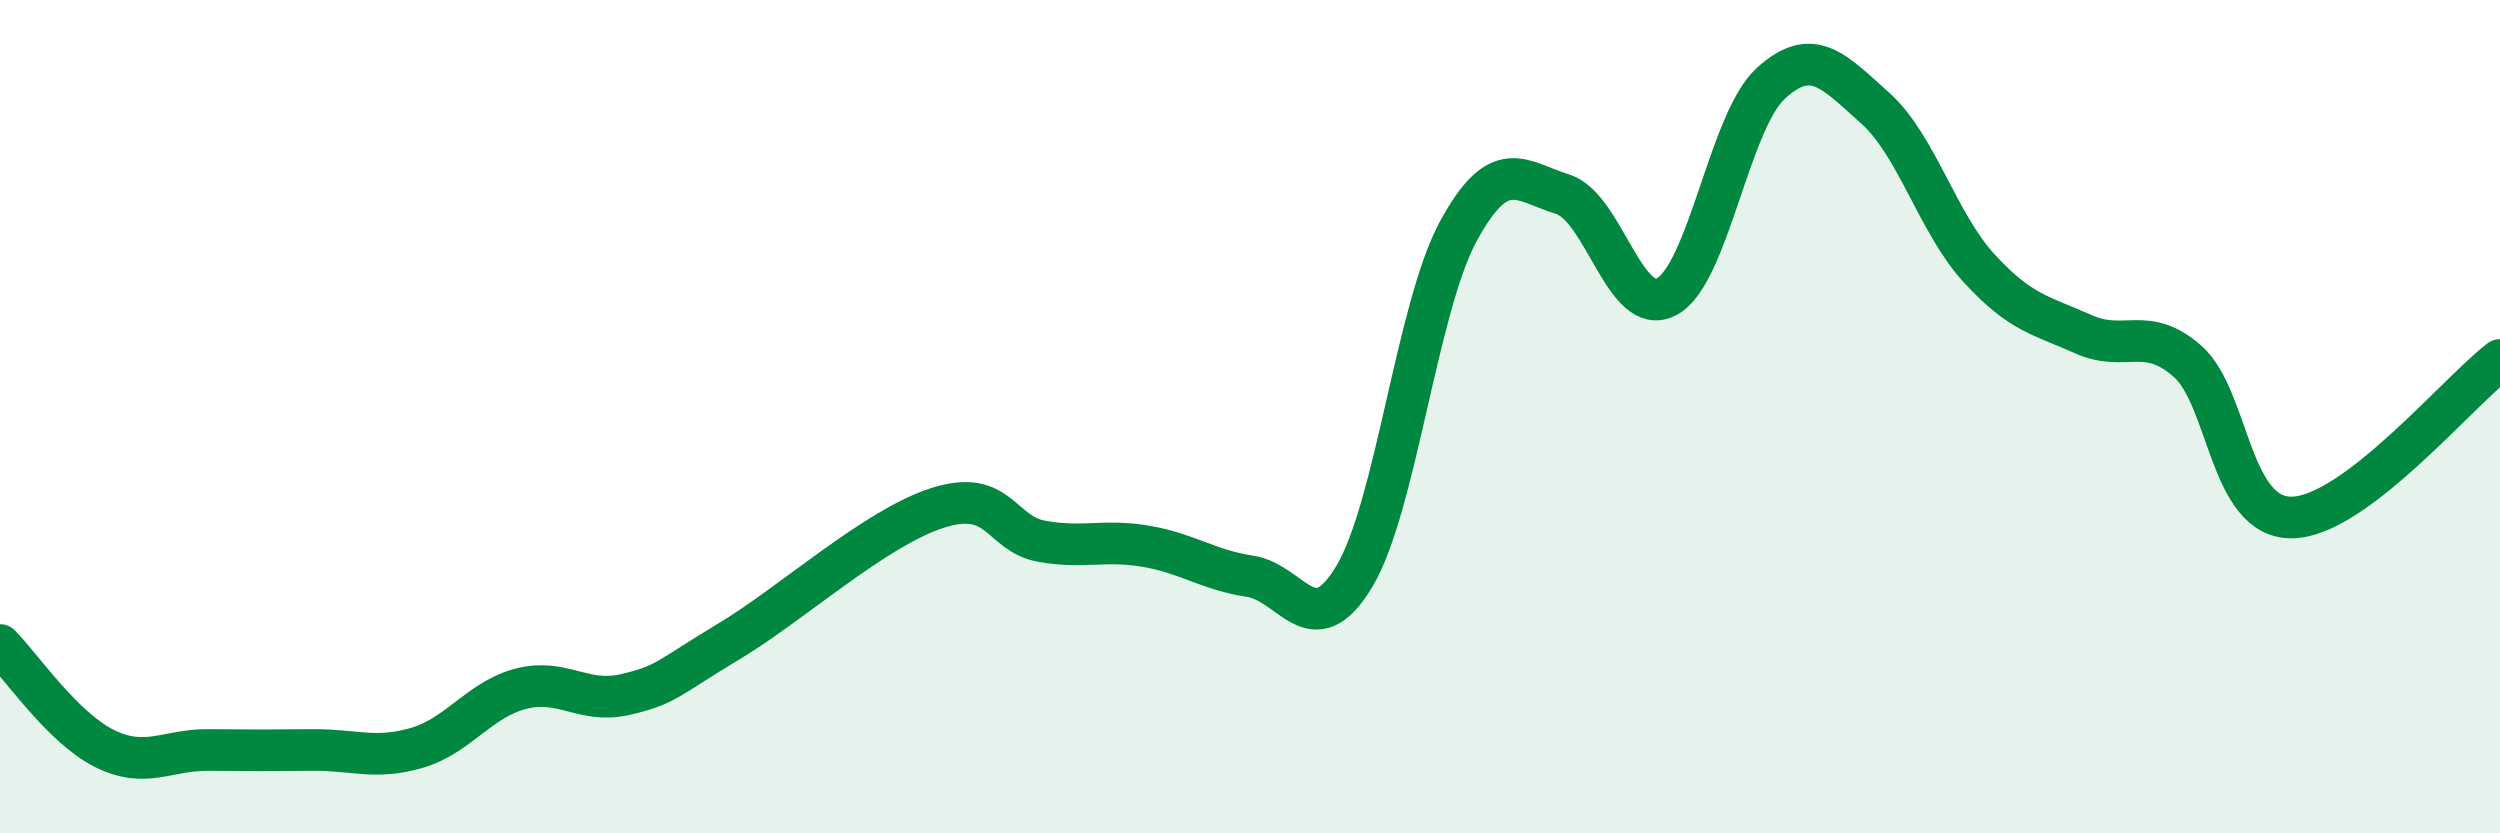 
    <svg width="60" height="20" viewBox="0 0 60 20" xmlns="http://www.w3.org/2000/svg">
      <path
        d="M 0,15.48 C 0.5,15.98 1.5,17.46 2.5,17.96 C 3.5,18.46 4,17.99 5,18 C 6,18.01 6.5,18.01 7.5,18 C 8.5,17.99 9,18.24 10,17.95 C 11,17.66 11.5,16.79 12.5,16.53 C 13.5,16.27 14,16.9 15,16.67 C 16,16.44 16,16.29 17.5,15.39 C 19,14.49 21,12.67 22.5,12.19 C 24,11.71 24,12.81 25,12.99 C 26,13.17 26.5,12.94 27.5,13.11 C 28.5,13.28 29,13.68 30,13.83 C 31,13.98 31.5,15.5 32.5,13.84 C 33.5,12.18 34,7.39 35,5.55 C 36,3.71 36.5,4.35 37.5,4.66 C 38.5,4.97 39,7.65 40,7.12 C 41,6.59 41.5,2.91 42.5,2 C 43.5,1.09 44,1.7 45,2.59 C 46,3.48 46.5,5.35 47.5,6.44 C 48.5,7.53 49,7.57 50,8.02 C 51,8.47 51.5,7.79 52.5,8.67 C 53.5,9.55 53.5,12.43 55,12.42 C 56.5,12.41 59,9.4 60,8.64L60 20L0 20Z"
        fill="#008740"
        opacity="0.1"
        stroke-linecap="round"
        stroke-linejoin="round"
      />
      <path
        d="M 0,15.48 C 0.5,15.98 1.5,17.46 2.5,17.96 C 3.5,18.46 4,17.99 5,18 C 6,18.01 6.5,18.01 7.5,18 C 8.5,17.99 9,18.24 10,17.95 C 11,17.66 11.5,16.79 12.5,16.53 C 13.5,16.27 14,16.9 15,16.67 C 16,16.44 16,16.29 17.5,15.39 C 19,14.49 21,12.67 22.5,12.19 C 24,11.71 24,12.81 25,12.99 C 26,13.17 26.5,12.94 27.5,13.11 C 28.5,13.28 29,13.68 30,13.83 C 31,13.98 31.5,15.5 32.5,13.84 C 33.5,12.18 34,7.39 35,5.55 C 36,3.71 36.5,4.35 37.5,4.66 C 38.5,4.97 39,7.65 40,7.12 C 41,6.59 41.5,2.91 42.5,2 C 43.5,1.09 44,1.7 45,2.59 C 46,3.48 46.5,5.35 47.5,6.44 C 48.5,7.53 49,7.57 50,8.02 C 51,8.47 51.5,7.79 52.5,8.67 C 53.5,9.55 53.5,12.43 55,12.42 C 56.5,12.41 59,9.4 60,8.64"
        stroke="#008740"
        stroke-width="1"
        fill="none"
        stroke-linecap="round"
        stroke-linejoin="round"
      />
    </svg>
  